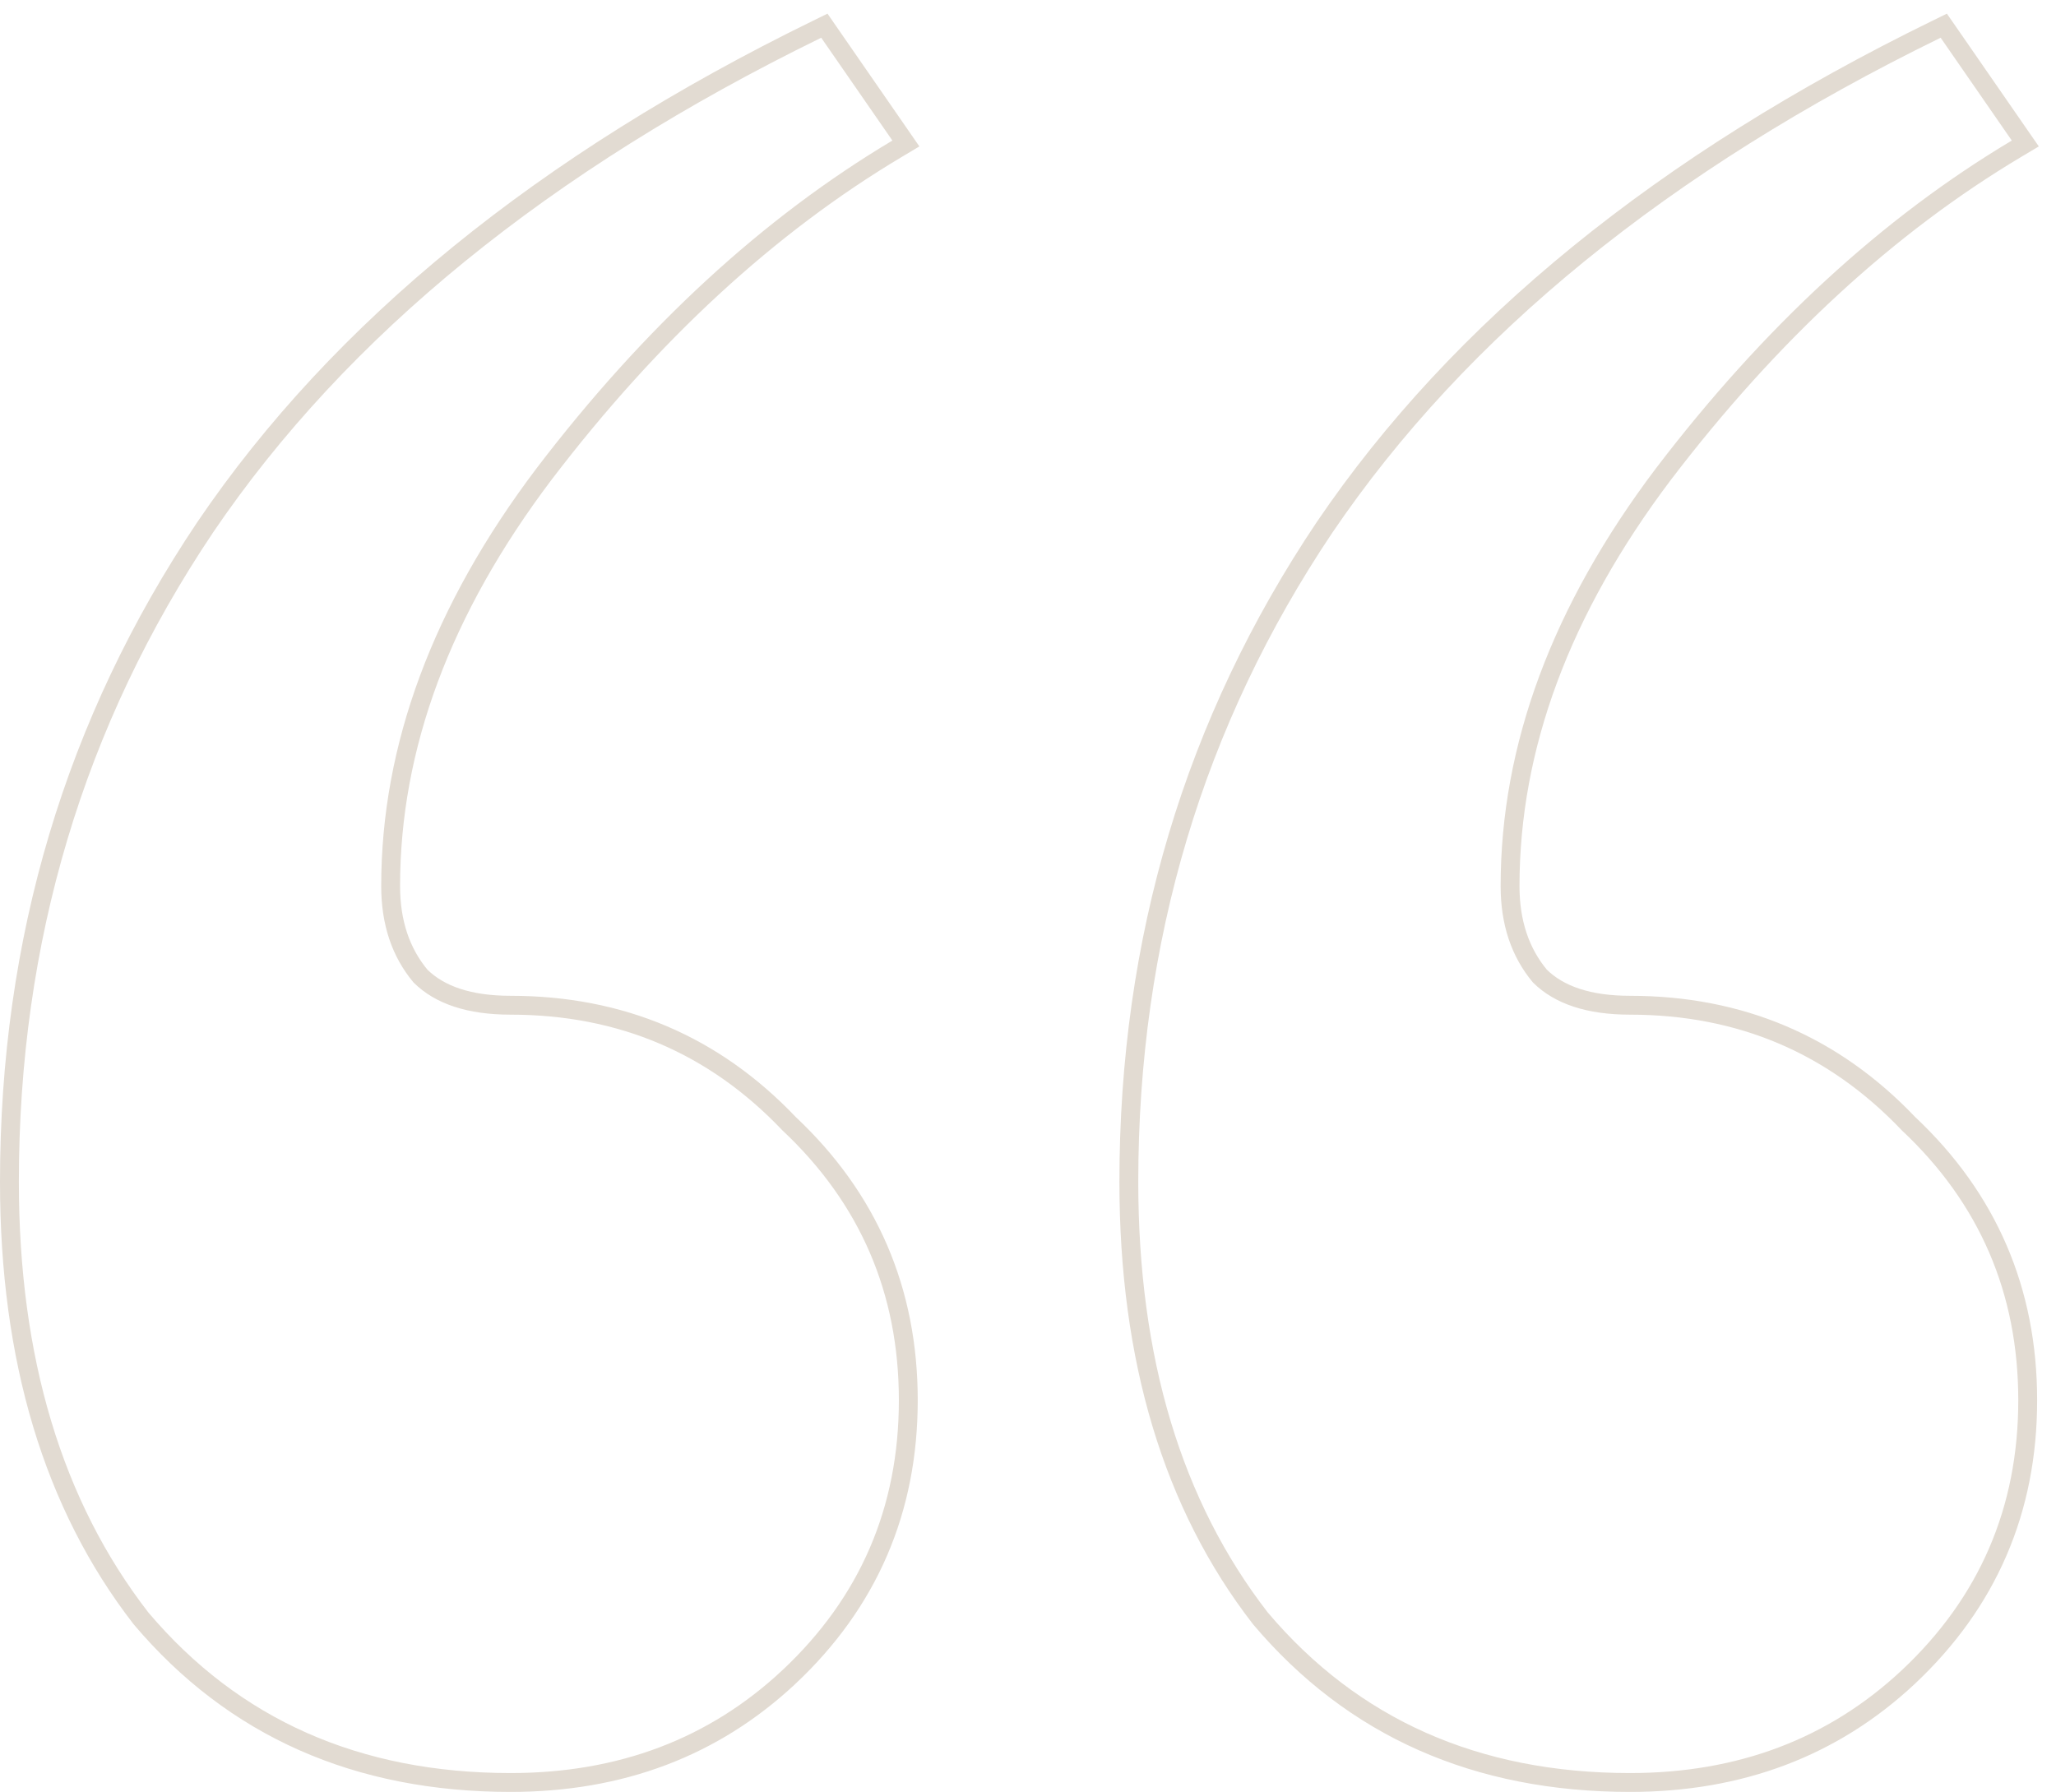 <svg width="109" height="95" viewBox="0 0 109 95" fill="none" xmlns="http://www.w3.org/2000/svg">
    <path
        d="M7.466 85.788L7.472 85.796L7.479 85.804C12.385 91.605 18.933 94.5 27.071 94.5C32.905 94.5 37.833 92.641 41.82 88.913L41.821 88.913C46.039 84.956 48.154 80.053 48.154 74.237C48.154 68.426 46.042 63.526 41.831 59.571C37.85 55.388 32.919 53.293 27.071 53.293C24.872 53.293 23.311 52.75 22.294 51.75C21.247 50.493 20.71 48.914 20.71 46.978C20.71 39.612 23.404 32.333 28.842 25.132C34.527 17.678 40.77 11.932 47.567 7.881L48.026 7.607L47.722 7.167L43.948 1.715L43.704 1.362L43.318 1.551C28.852 8.621 18.027 17.418 10.877 27.956L10.876 27.958C3.958 38.266 0.5 49.835 0.5 62.652C0.5 72.048 2.808 79.774 7.466 85.788ZM66.812 85.788L66.818 85.796L66.825 85.804C71.731 91.605 78.279 94.5 86.418 94.5C92.251 94.5 97.179 92.641 101.167 88.913L101.167 88.913C105.385 84.956 107.5 80.053 107.5 74.237C107.5 68.426 105.389 63.526 101.178 59.571C97.196 55.388 92.265 53.293 86.418 53.293C84.218 53.293 82.657 52.75 81.64 51.75C80.593 50.493 80.057 48.914 80.057 46.978C80.057 39.612 82.751 32.334 88.188 25.133C93.873 17.678 100.116 11.932 106.913 7.881L107.373 7.607L107.068 7.167L103.295 1.715L103.05 1.362L102.664 1.551C88.199 8.621 77.374 17.418 70.224 27.956L70.222 27.958C63.304 38.266 59.846 49.835 59.846 62.652C59.846 72.048 62.155 79.774 66.812 85.788Z"
        stroke="#E2DBD2" />
</svg>